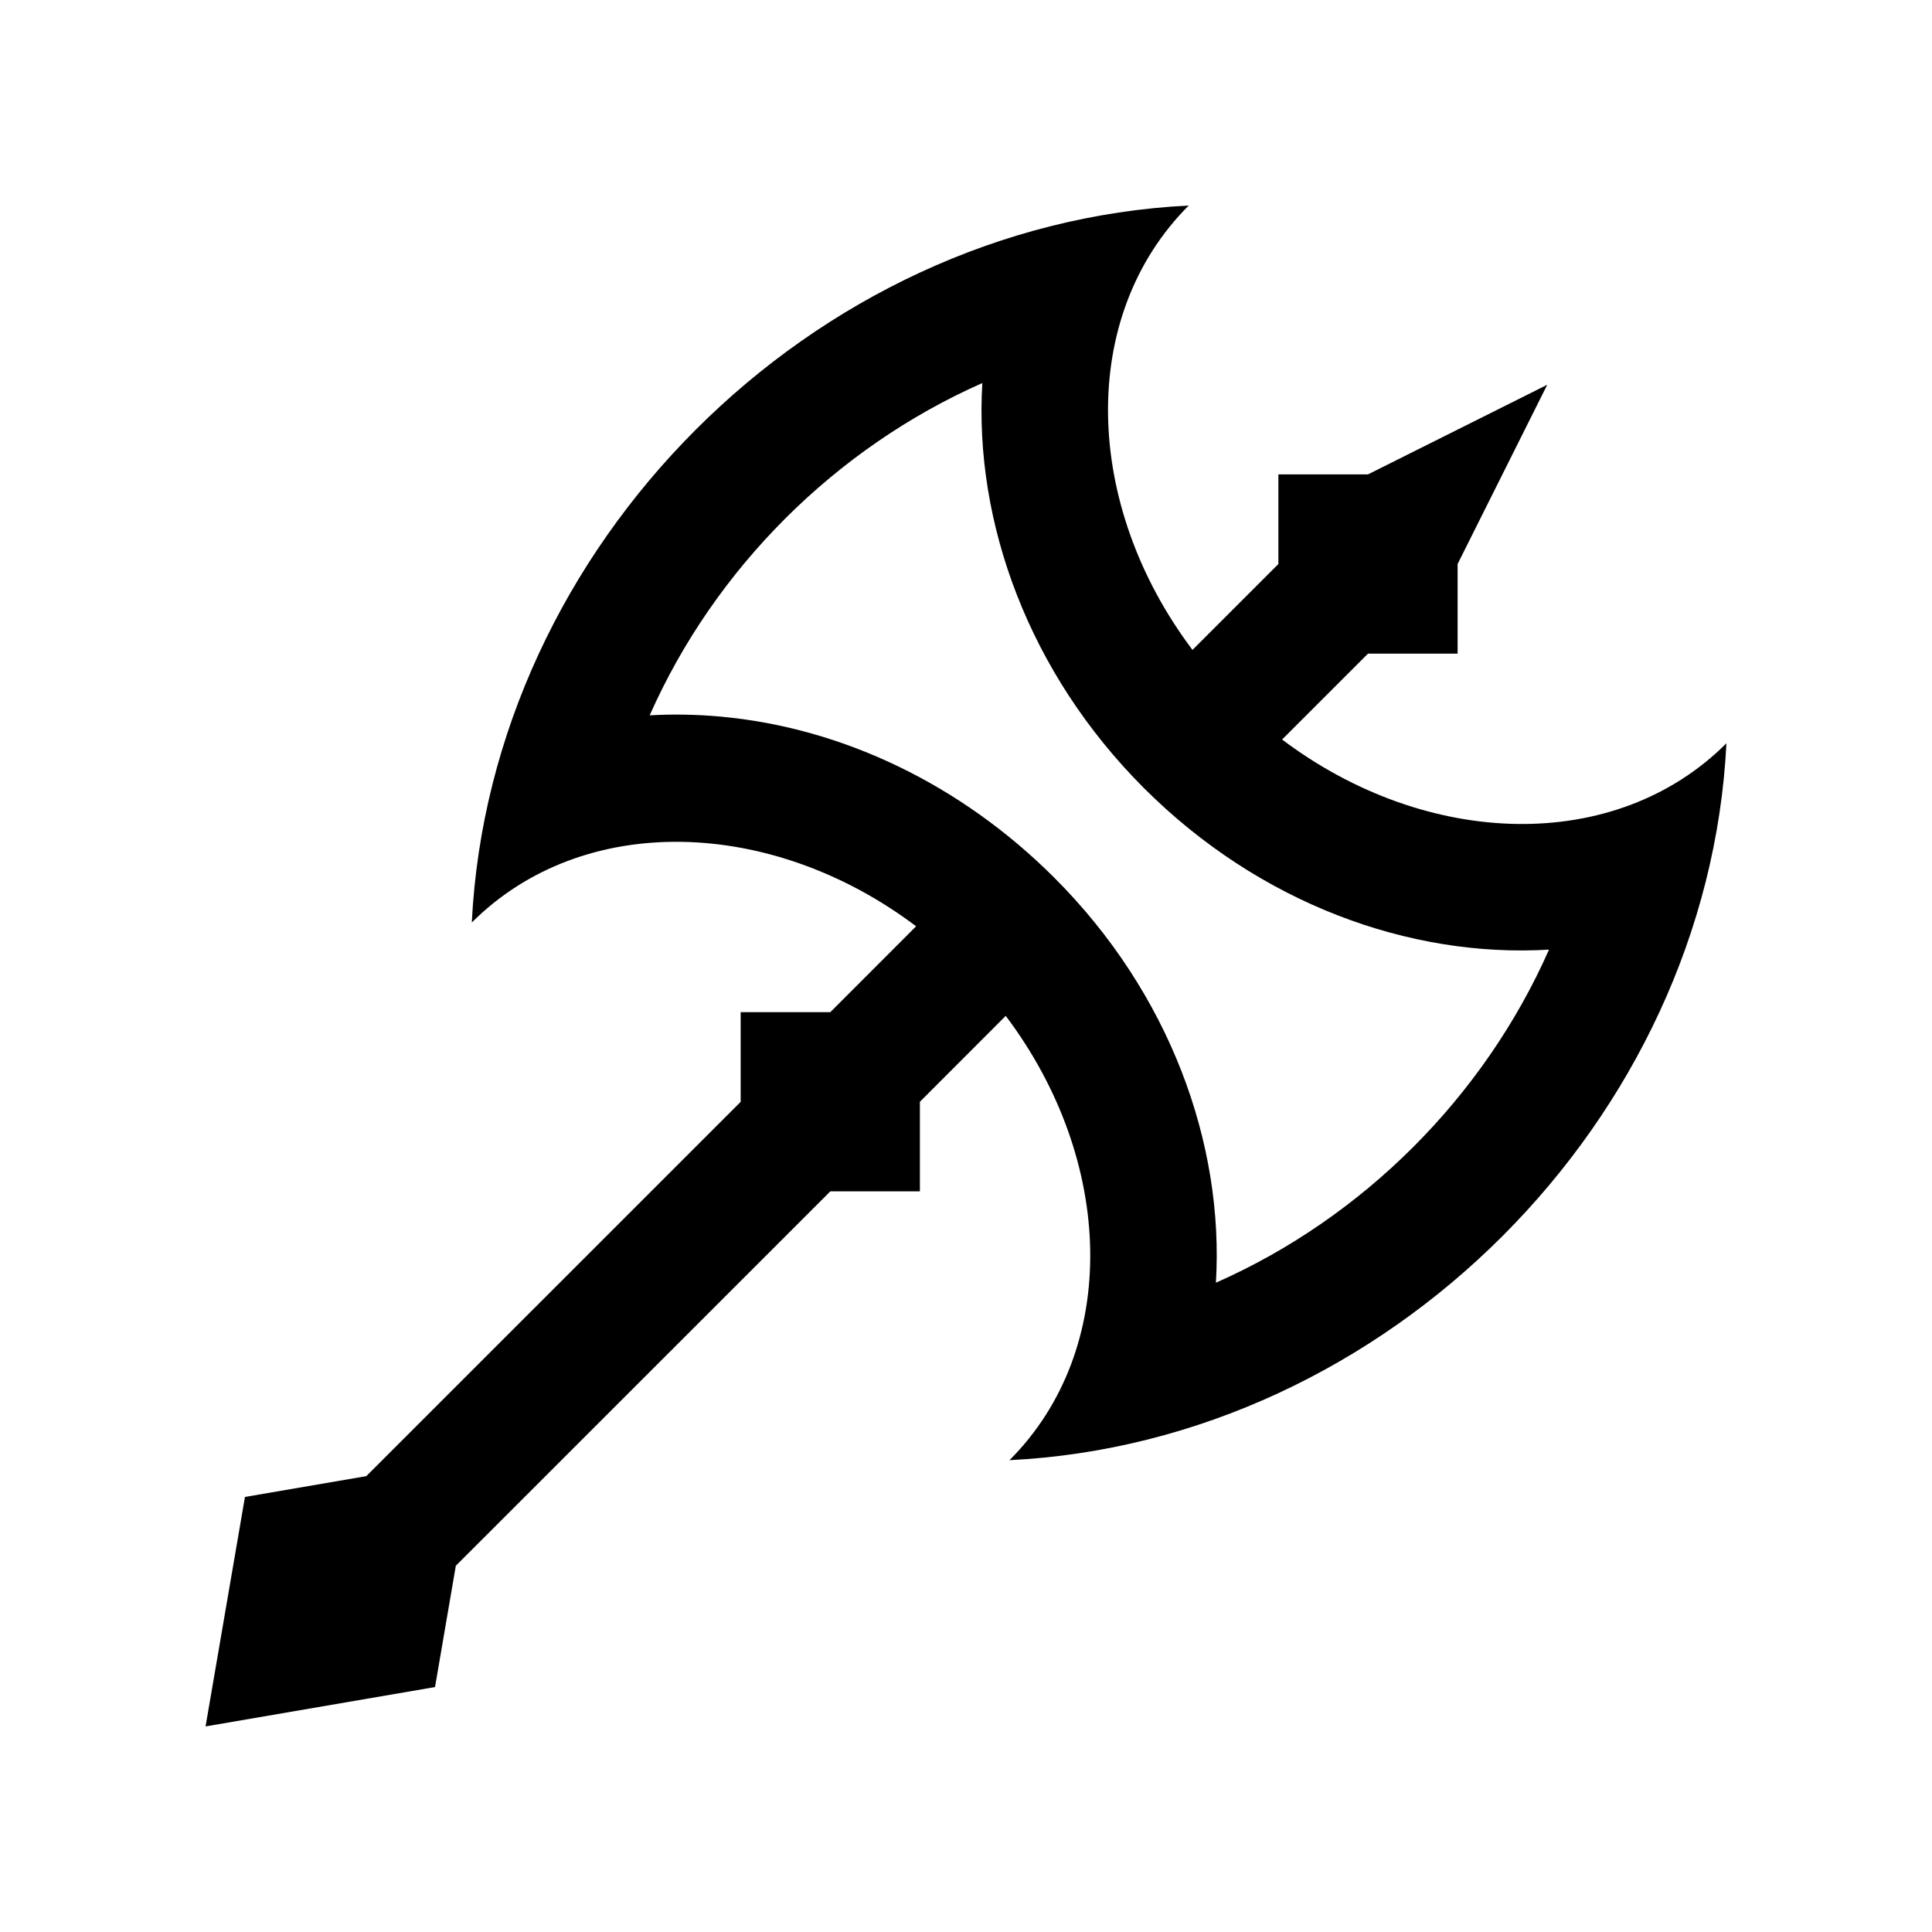 <?xml version="1.0" encoding="UTF-8"?>
<!-- Uploaded to: SVG Repo, www.svgrepo.com, Generator: SVG Repo Mixer Tools -->
<svg fill="#000000" width="800px" height="800px" version="1.1" viewBox="144 144 512 512" xmlns="http://www.w3.org/2000/svg">
 <path d="m483.77 339.98 22.762-22.758h23.75v-23.75l23.75-47.504-47.5 23.75h-23.746v23.754l-22.766 22.758c-28.93-38.398-30.406-88.344-1-117.76-99.961 4.969-185.03 90.047-189.99 190.01 29.406-29.406 79.352-27.945 117.75 0.996l-22.746 22.758h-23.754v23.75h0.016l-99.23 99.211-32.152 5.512-10.438 60.812 60.809-10.43 5.512-32.145 99.246-99.219h23.738v-23.746l22.746-22.766c28.965 38.41 30.406 88.328 0.996 117.75 99.965-4.949 185.05-90.035 190-189.99-29.387 29.402-79.348 27.953-117.75-0.992zm-17.539 143.95c2.211-37-12.328-76.852-42.832-107.33-24.57-24.574-55.992-39.754-88.488-42.699-6.363-0.574-12.609-0.68-18.738-0.328 17.211-38.895 49.23-70.859 88.152-88.062-2.211 37.012 12.332 76.84 42.82 107.33 30.504 30.504 70.328 45.051 107.36 42.82-17.238 39.008-49.281 71.051-88.27 88.27z"/>
</svg>